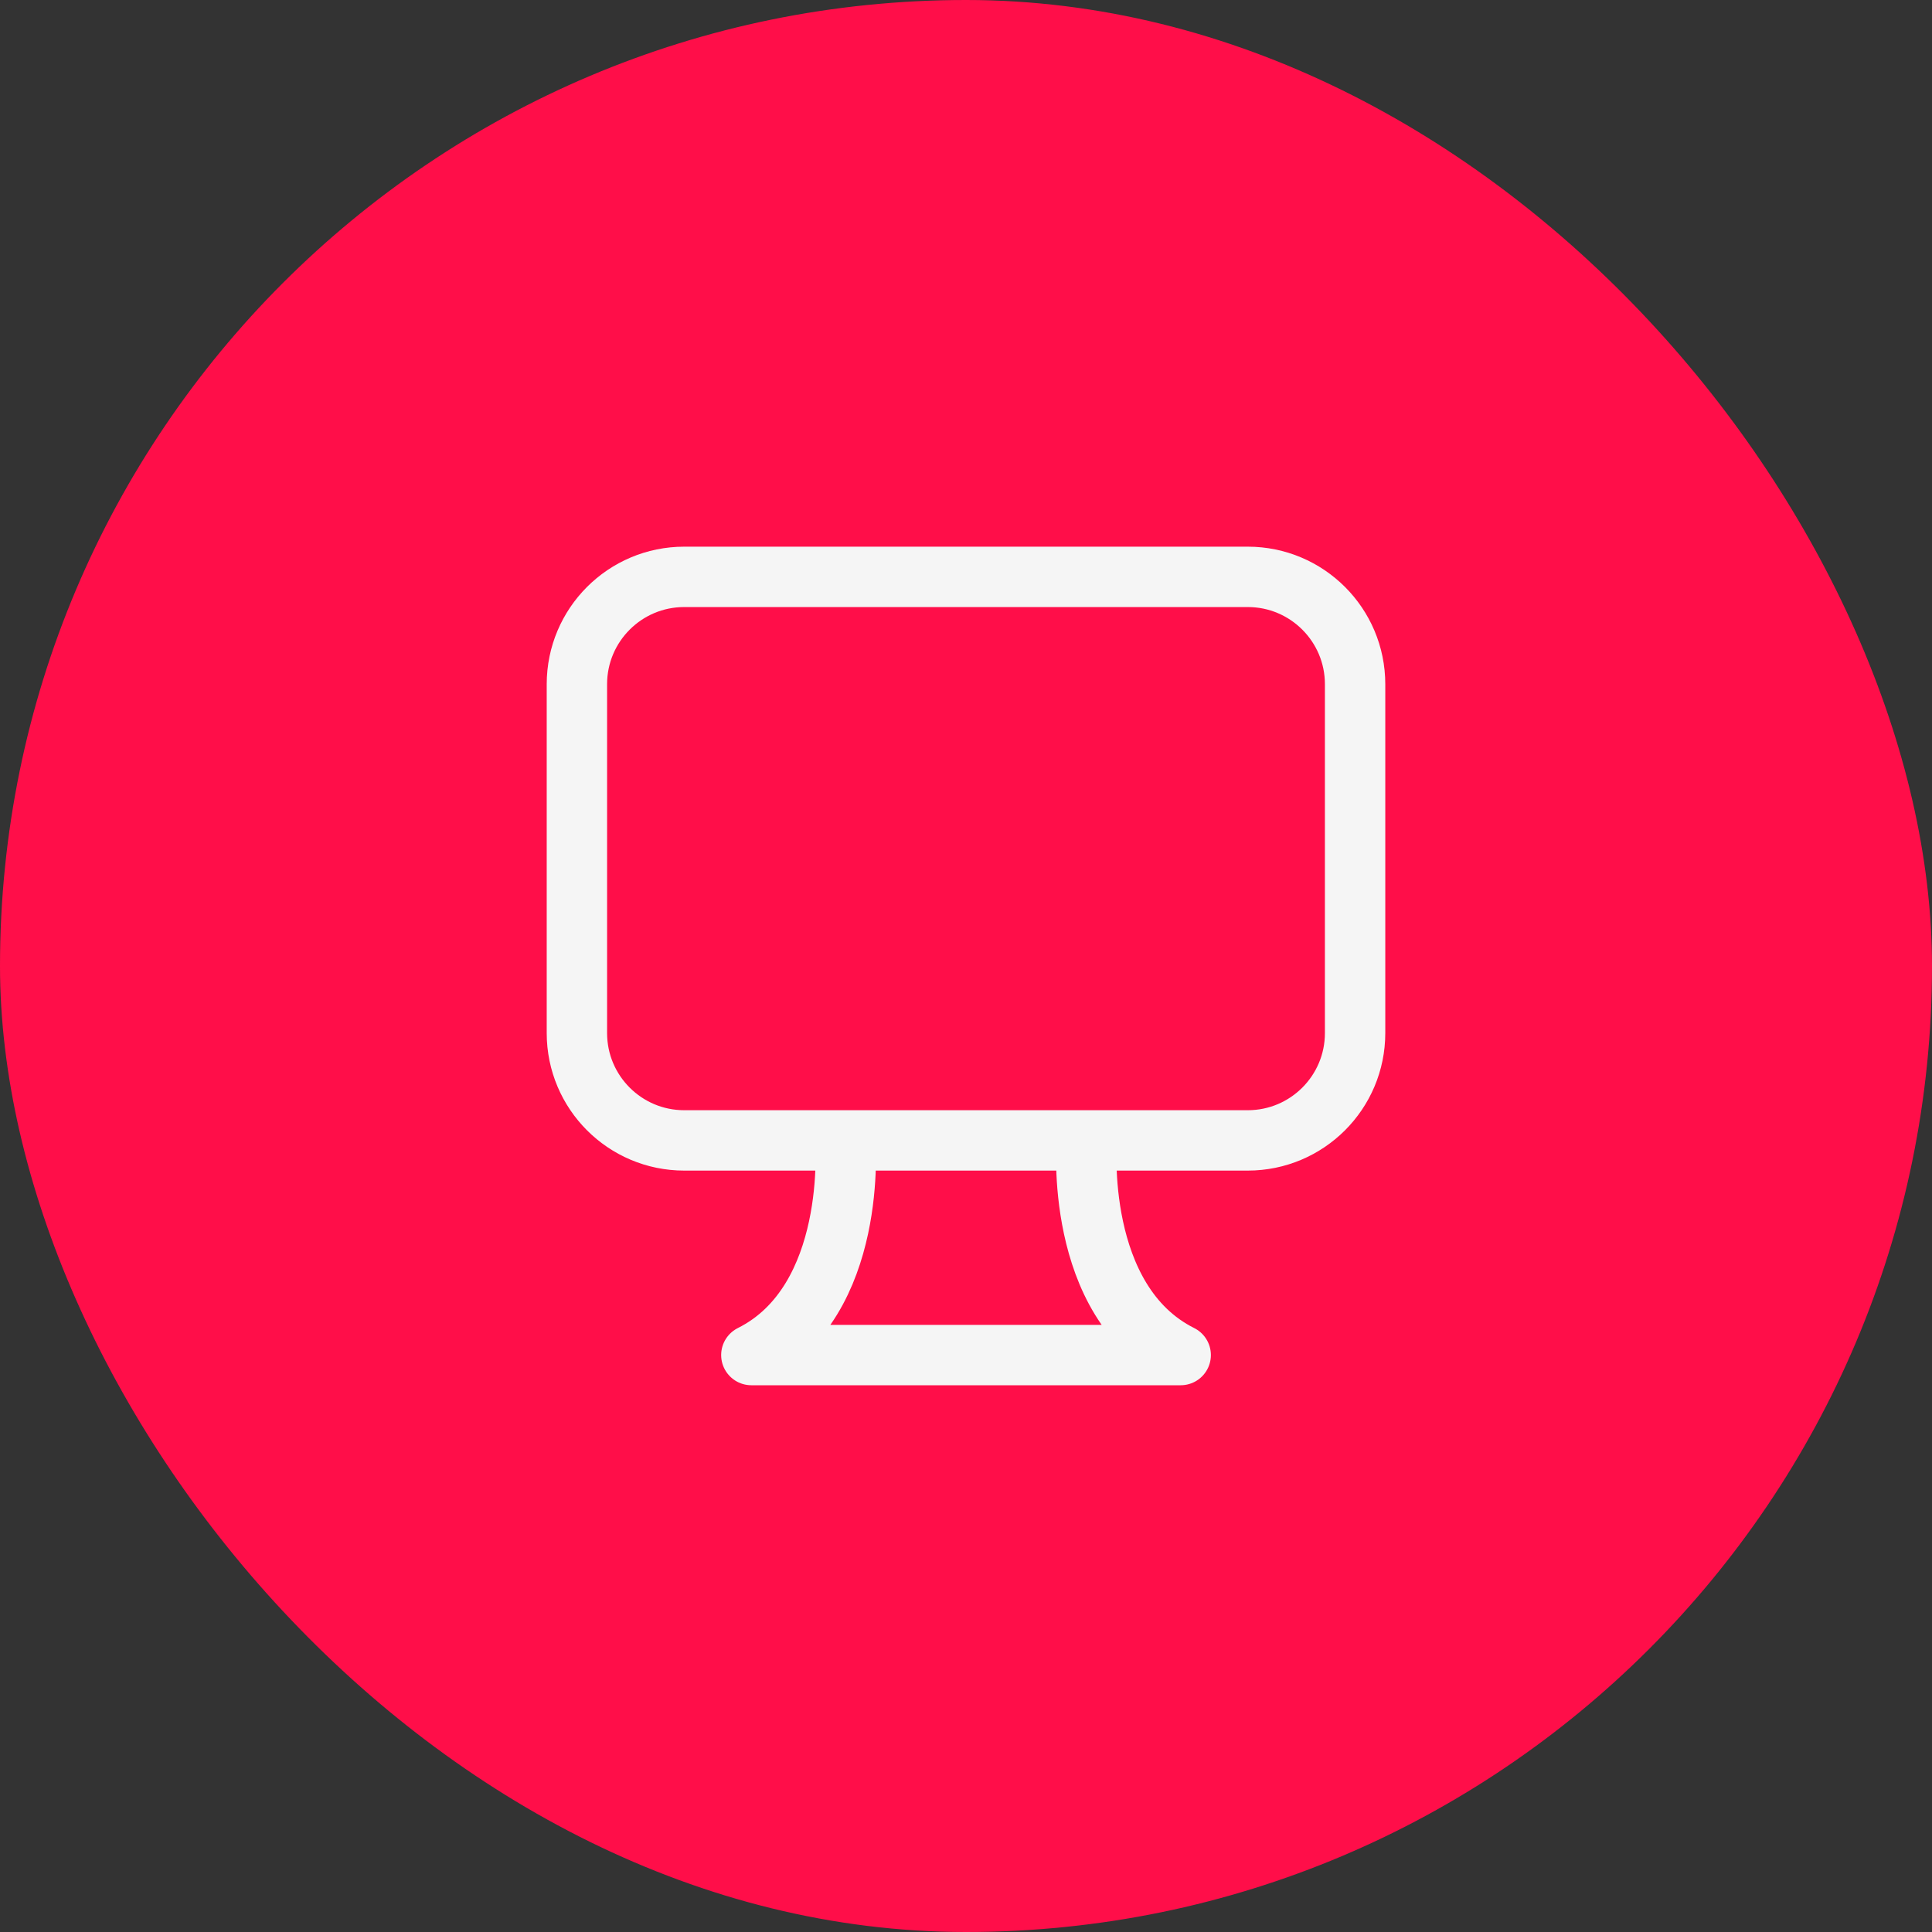 <?xml version="1.0"?>
<svg xmlns="http://www.w3.org/2000/svg" fill="none" height="48" viewBox="0 0 48 48" width="48">
  <rect x="0" y="0" width="48" height="48" fill="#333333" stroke="none"/>
  <rect fill="#ff0e49" height="48" rx="24" width="48"/>
  <path d="m21 28.333h10c1.473 0 2.667-1.194 2.667-2.667v-8.667c0-1.473-1.194-2.667-2.667-2.667h-14c-1.473 0-2.667 1.194-2.667 2.667v8.667c0 1.473 1.194 2.667 2.667 2.667zm0 0s.333 4-2.333 5.333h10.667c-2.667-1.333-2.333-5.333-2.333-5.333" stroke="#f5f5f5" stroke-linecap="round" stroke-linejoin="round" stroke-width="1.5"/>
</svg>
